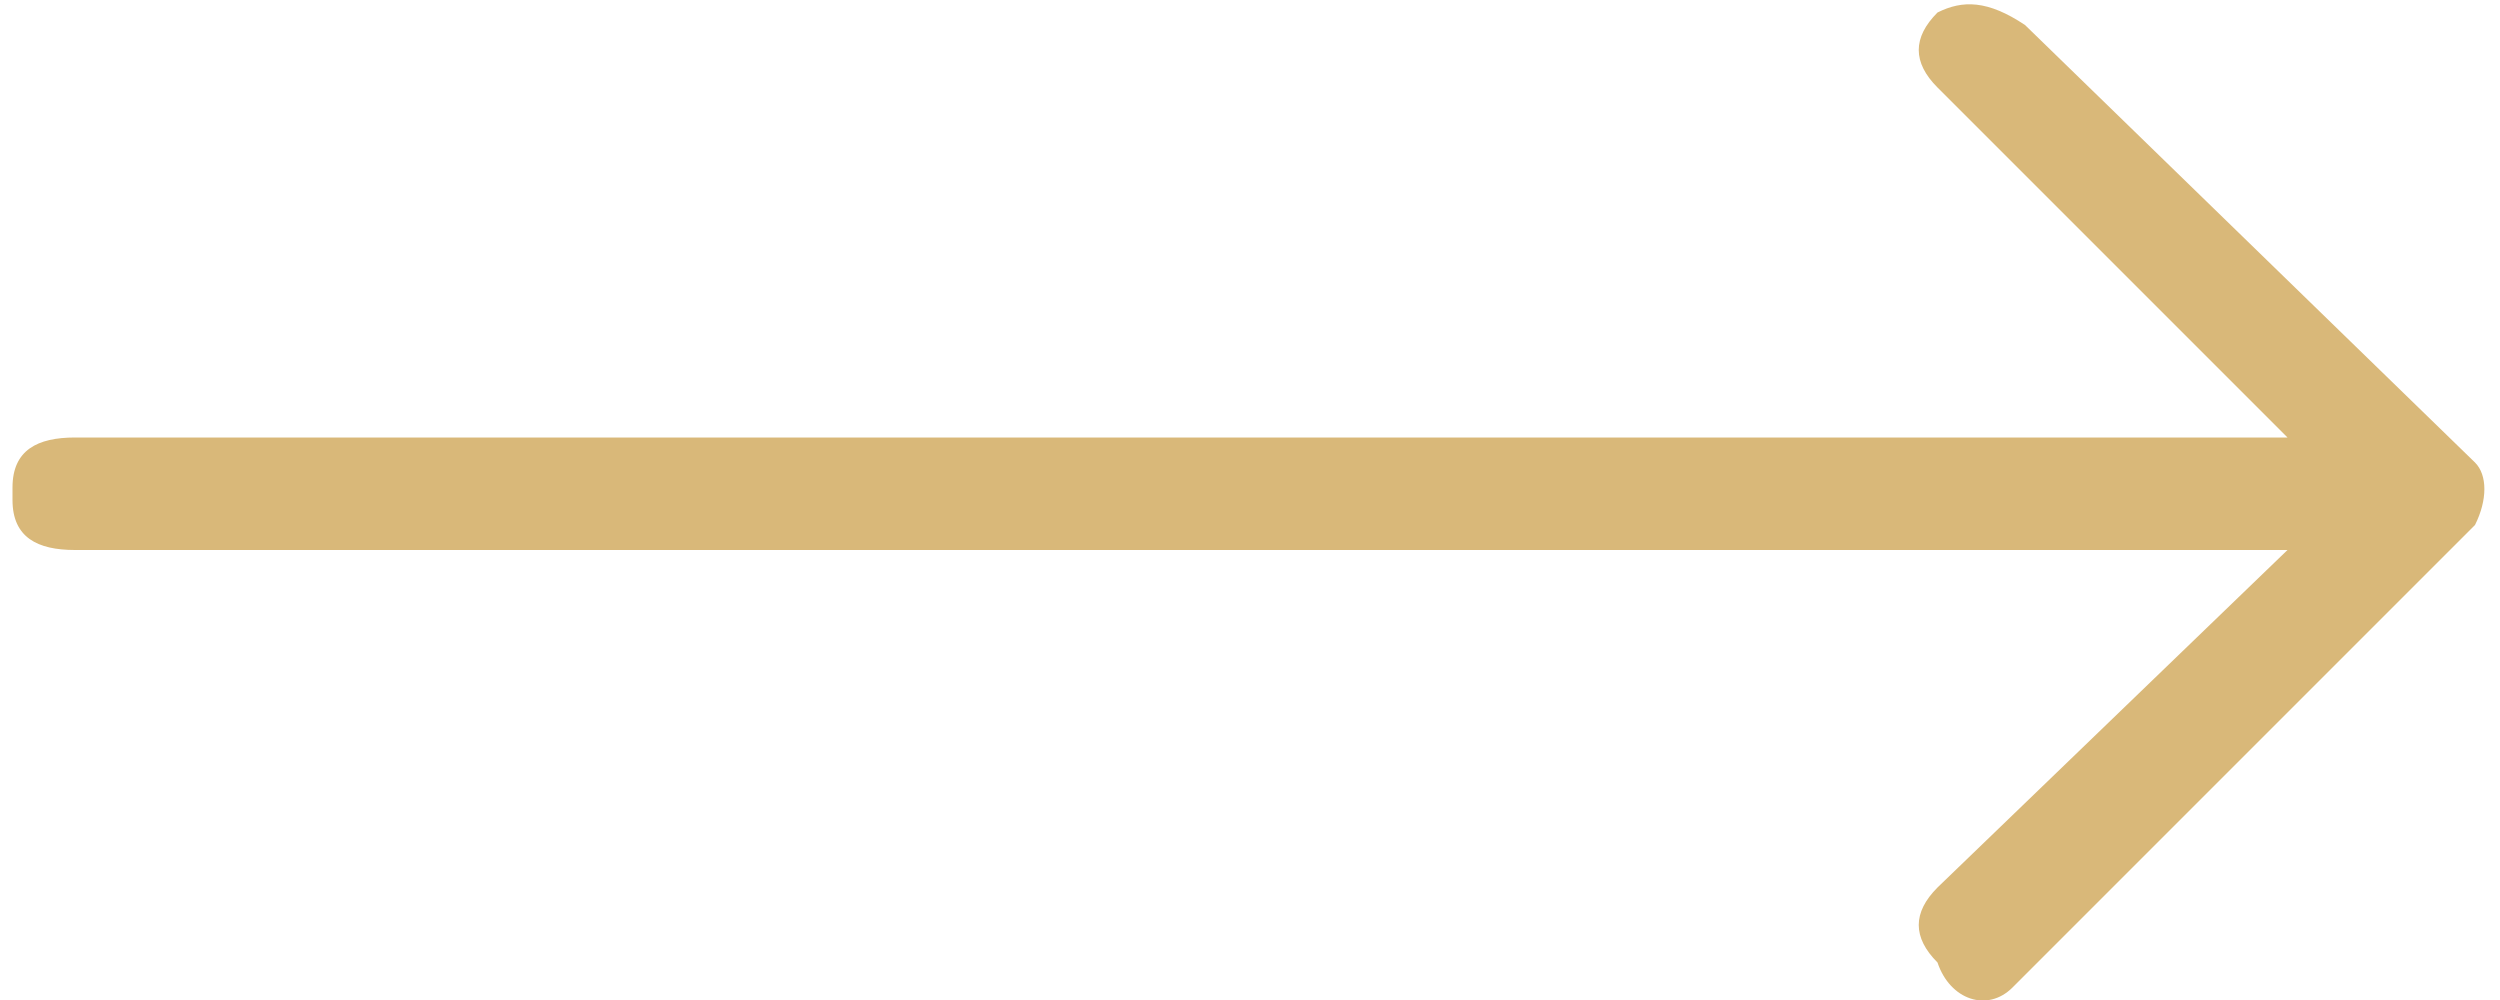<?xml version="1.0" encoding="UTF-8"?> <!-- Generator: Adobe Illustrator 24.3.0, SVG Export Plug-In . SVG Version: 6.00 Build 0) --> <svg xmlns="http://www.w3.org/2000/svg" xmlns:xlink="http://www.w3.org/1999/xlink" version="1.1" id="Layer_1" x="0px" y="0px" viewBox="0 0 20 8" style="enable-background:new 0 0 20 8;" xml:space="preserve"> <style type="text/css"> .st0{fill:#D9B879;} </style> <path id="Path_220" class="st0" d="M19.8,3.7l-3.6-3.5C15.9,0,15.7,0,15.5,0.1l0,0c-0.2,0.2-0.2,0.4,0,0.6l0,0l2.8,2.8H0.6 c-0.3,0-0.5,0.1-0.5,0.4V4c0,0.3,0.2,0.4,0.5,0.4c0,0,0.3,0,0,0h17.7l-2.8,2.7c-0.2,0.2-0.2,0.4,0,0.6l0,0c0.1,0.3,0.4,0.4,0.6,0.2 l0.1-0.1l3.6-3.6C19.9,4,19.9,3.8,19.8,3.7z"></path> </svg> 